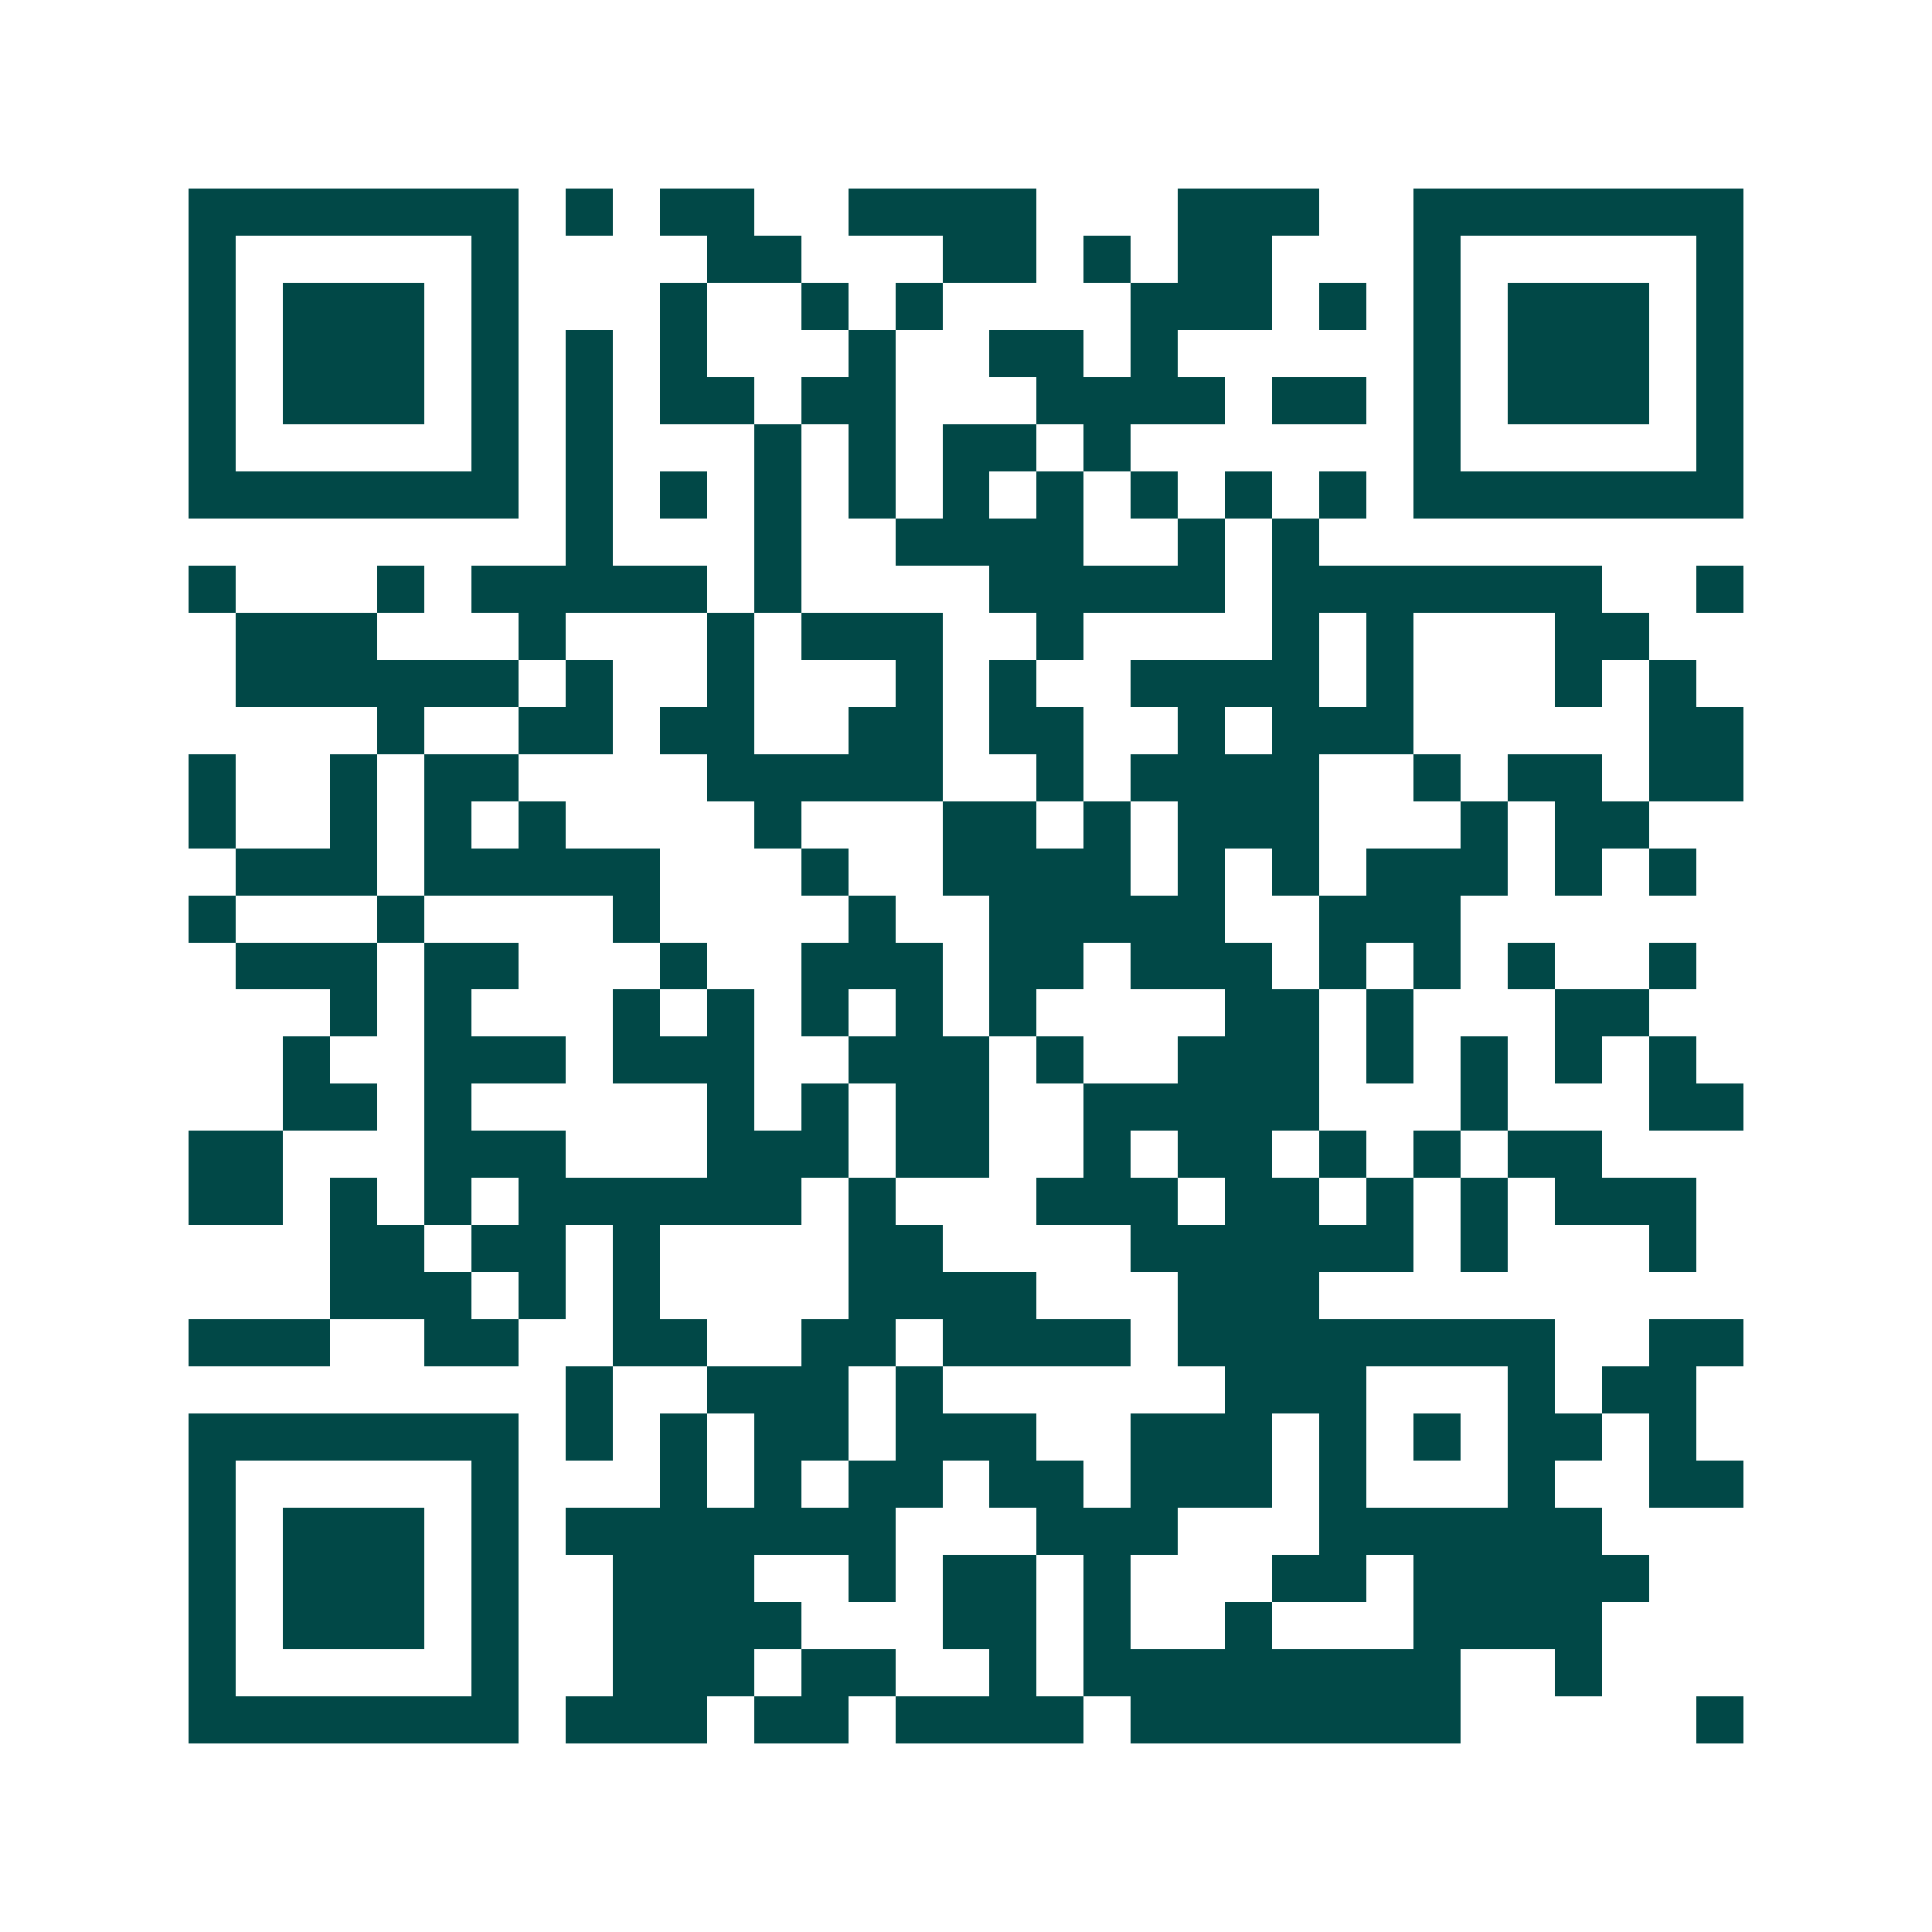 <svg xmlns="http://www.w3.org/2000/svg" width="200" height="200" viewBox="0 0 41 41" shape-rendering="crispEdges"><path fill="#ffffff" d="M0 0h41v41H0z"/><path stroke="#014847" d="M4 4.5h7m1 0h1m1 0h2m2 0h4m3 0h3m2 0h7M4 5.5h1m5 0h1m4 0h2m3 0h2m1 0h1m1 0h2m3 0h1m5 0h1M4 6.5h1m1 0h3m1 0h1m3 0h1m2 0h1m1 0h1m4 0h3m1 0h1m1 0h1m1 0h3m1 0h1M4 7.5h1m1 0h3m1 0h1m1 0h1m1 0h1m3 0h1m2 0h2m1 0h1m5 0h1m1 0h3m1 0h1M4 8.5h1m1 0h3m1 0h1m1 0h1m1 0h2m1 0h2m3 0h4m1 0h2m1 0h1m1 0h3m1 0h1M4 9.5h1m5 0h1m1 0h1m3 0h1m1 0h1m1 0h2m1 0h1m6 0h1m5 0h1M4 10.5h7m1 0h1m1 0h1m1 0h1m1 0h1m1 0h1m1 0h1m1 0h1m1 0h1m1 0h1m1 0h7M12 11.5h1m3 0h1m2 0h4m2 0h1m1 0h1M4 12.5h1m3 0h1m1 0h5m1 0h1m4 0h5m1 0h7m2 0h1M5 13.5h3m3 0h1m3 0h1m1 0h3m2 0h1m4 0h1m1 0h1m3 0h2M5 14.5h6m1 0h1m2 0h1m3 0h1m1 0h1m2 0h4m1 0h1m3 0h1m1 0h1M8 15.5h1m2 0h2m1 0h2m2 0h2m1 0h2m2 0h1m1 0h3m5 0h2M4 16.5h1m2 0h1m1 0h2m4 0h5m2 0h1m1 0h4m2 0h1m1 0h2m1 0h2M4 17.5h1m2 0h1m1 0h1m1 0h1m4 0h1m3 0h2m1 0h1m1 0h3m3 0h1m1 0h2M5 18.5h3m1 0h5m3 0h1m2 0h4m1 0h1m1 0h1m1 0h3m1 0h1m1 0h1M4 19.5h1m3 0h1m4 0h1m4 0h1m2 0h5m2 0h3M5 20.5h3m1 0h2m3 0h1m2 0h3m1 0h2m1 0h3m1 0h1m1 0h1m1 0h1m2 0h1M7 21.5h1m1 0h1m3 0h1m1 0h1m1 0h1m1 0h1m1 0h1m4 0h2m1 0h1m3 0h2M6 22.5h1m2 0h3m1 0h3m2 0h3m1 0h1m2 0h3m1 0h1m1 0h1m1 0h1m1 0h1M6 23.5h2m1 0h1m5 0h1m1 0h1m1 0h2m2 0h5m3 0h1m3 0h2M4 24.5h2m3 0h3m3 0h3m1 0h2m2 0h1m1 0h2m1 0h1m1 0h1m1 0h2M4 25.5h2m1 0h1m1 0h1m1 0h6m1 0h1m3 0h3m1 0h2m1 0h1m1 0h1m1 0h3M7 26.5h2m1 0h2m1 0h1m4 0h2m4 0h6m1 0h1m3 0h1M7 27.5h3m1 0h1m1 0h1m4 0h4m3 0h3M4 28.5h3m2 0h2m2 0h2m2 0h2m1 0h4m1 0h8m2 0h2M12 29.5h1m2 0h3m1 0h1m6 0h3m3 0h1m1 0h2M4 30.5h7m1 0h1m1 0h1m1 0h2m1 0h3m2 0h3m1 0h1m1 0h1m1 0h2m1 0h1M4 31.5h1m5 0h1m3 0h1m1 0h1m1 0h2m1 0h2m1 0h3m1 0h1m3 0h1m2 0h2M4 32.5h1m1 0h3m1 0h1m1 0h7m3 0h3m3 0h6M4 33.5h1m1 0h3m1 0h1m2 0h3m2 0h1m1 0h2m1 0h1m3 0h2m1 0h5M4 34.5h1m1 0h3m1 0h1m2 0h4m3 0h2m1 0h1m2 0h1m3 0h4M4 35.5h1m5 0h1m2 0h3m1 0h2m2 0h1m1 0h8m2 0h1M4 36.5h7m1 0h3m1 0h2m1 0h4m1 0h7m5 0h1"/></svg>
